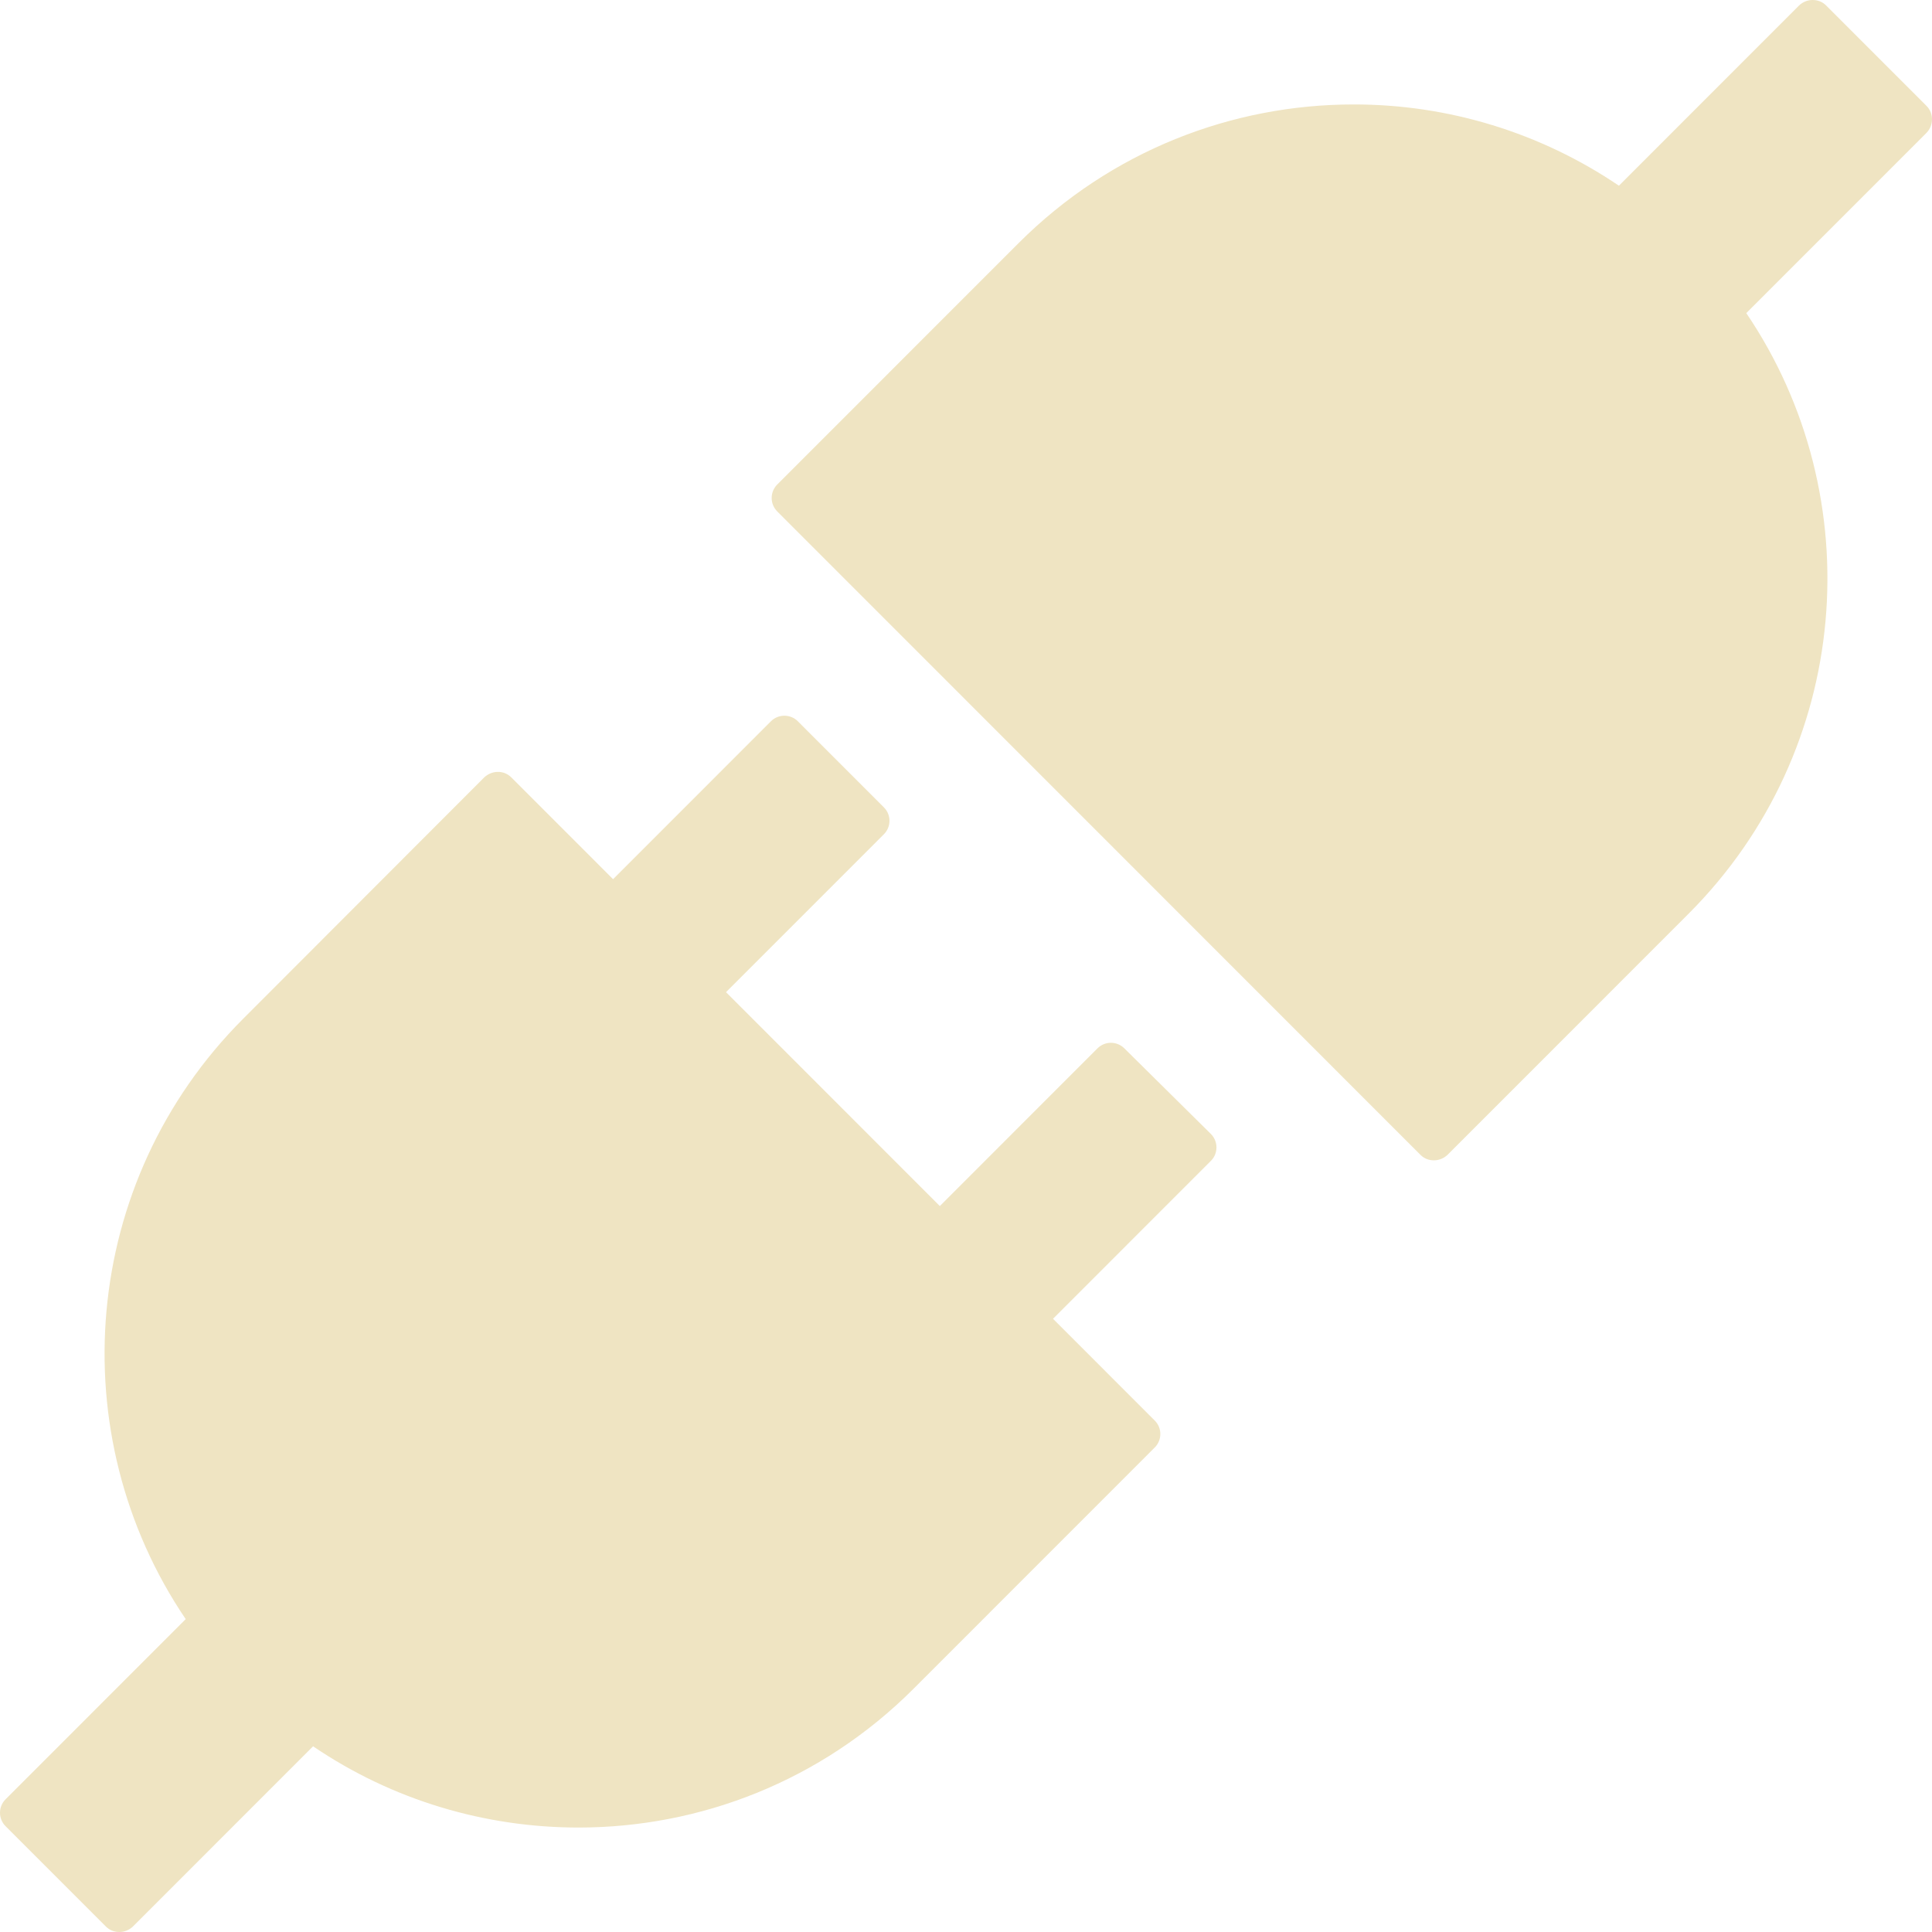 <svg width="75" height="75" viewBox="0 0 75 75" fill="none" xmlns="http://www.w3.org/2000/svg">
<path d="M74.786 4.11L70.889 0.211C70.742 0.064 70.558 0 70.365 0C70.172 0 69.988 0.074 69.841 0.211L62.846 7.209C59.805 5.148 56.215 4.049 52.542 4.055C47.836 4.055 43.13 5.848 39.536 9.443L30.169 18.812C30.033 18.95 29.956 19.137 29.956 19.332C29.956 19.526 30.033 19.713 30.169 19.851L55.144 44.833C55.291 44.98 55.474 45.044 55.667 45.044C55.851 45.044 56.044 44.971 56.191 44.833L65.558 35.463C71.891 29.119 72.635 19.309 67.791 12.155L74.786 5.158C75.071 4.864 75.071 4.395 74.786 4.11ZM43.645 40.695C43.506 40.558 43.32 40.481 43.125 40.481C42.931 40.481 42.744 40.558 42.606 40.695L36.484 46.819L28.184 38.516L34.315 32.383C34.6 32.098 34.6 31.629 34.315 31.344L30.969 27.997C30.831 27.86 30.644 27.784 30.45 27.784C30.255 27.784 30.069 27.86 29.93 27.997L23.8 34.13L19.847 30.177C19.779 30.108 19.697 30.054 19.607 30.017C19.517 29.981 19.42 29.963 19.323 29.965C19.139 29.965 18.946 30.039 18.799 30.177L9.442 39.546C3.109 45.881 2.364 55.701 7.209 62.854L0.214 69.851C0.077 69.989 0 70.176 0 70.371C0 70.565 0.077 70.752 0.214 70.89L4.111 74.788C4.258 74.936 4.442 75 4.635 75C4.828 75 5.012 74.926 5.159 74.788L12.154 67.791C15.251 69.897 18.855 70.945 22.458 70.945C27.164 70.945 31.87 69.152 35.464 65.557L44.83 56.188C45.115 55.903 45.115 55.434 44.83 55.149L40.878 51.195L47.009 45.062C47.294 44.778 47.294 44.309 47.009 44.023L43.645 40.695Z" fill="#EFE4C2"/>
</svg>
